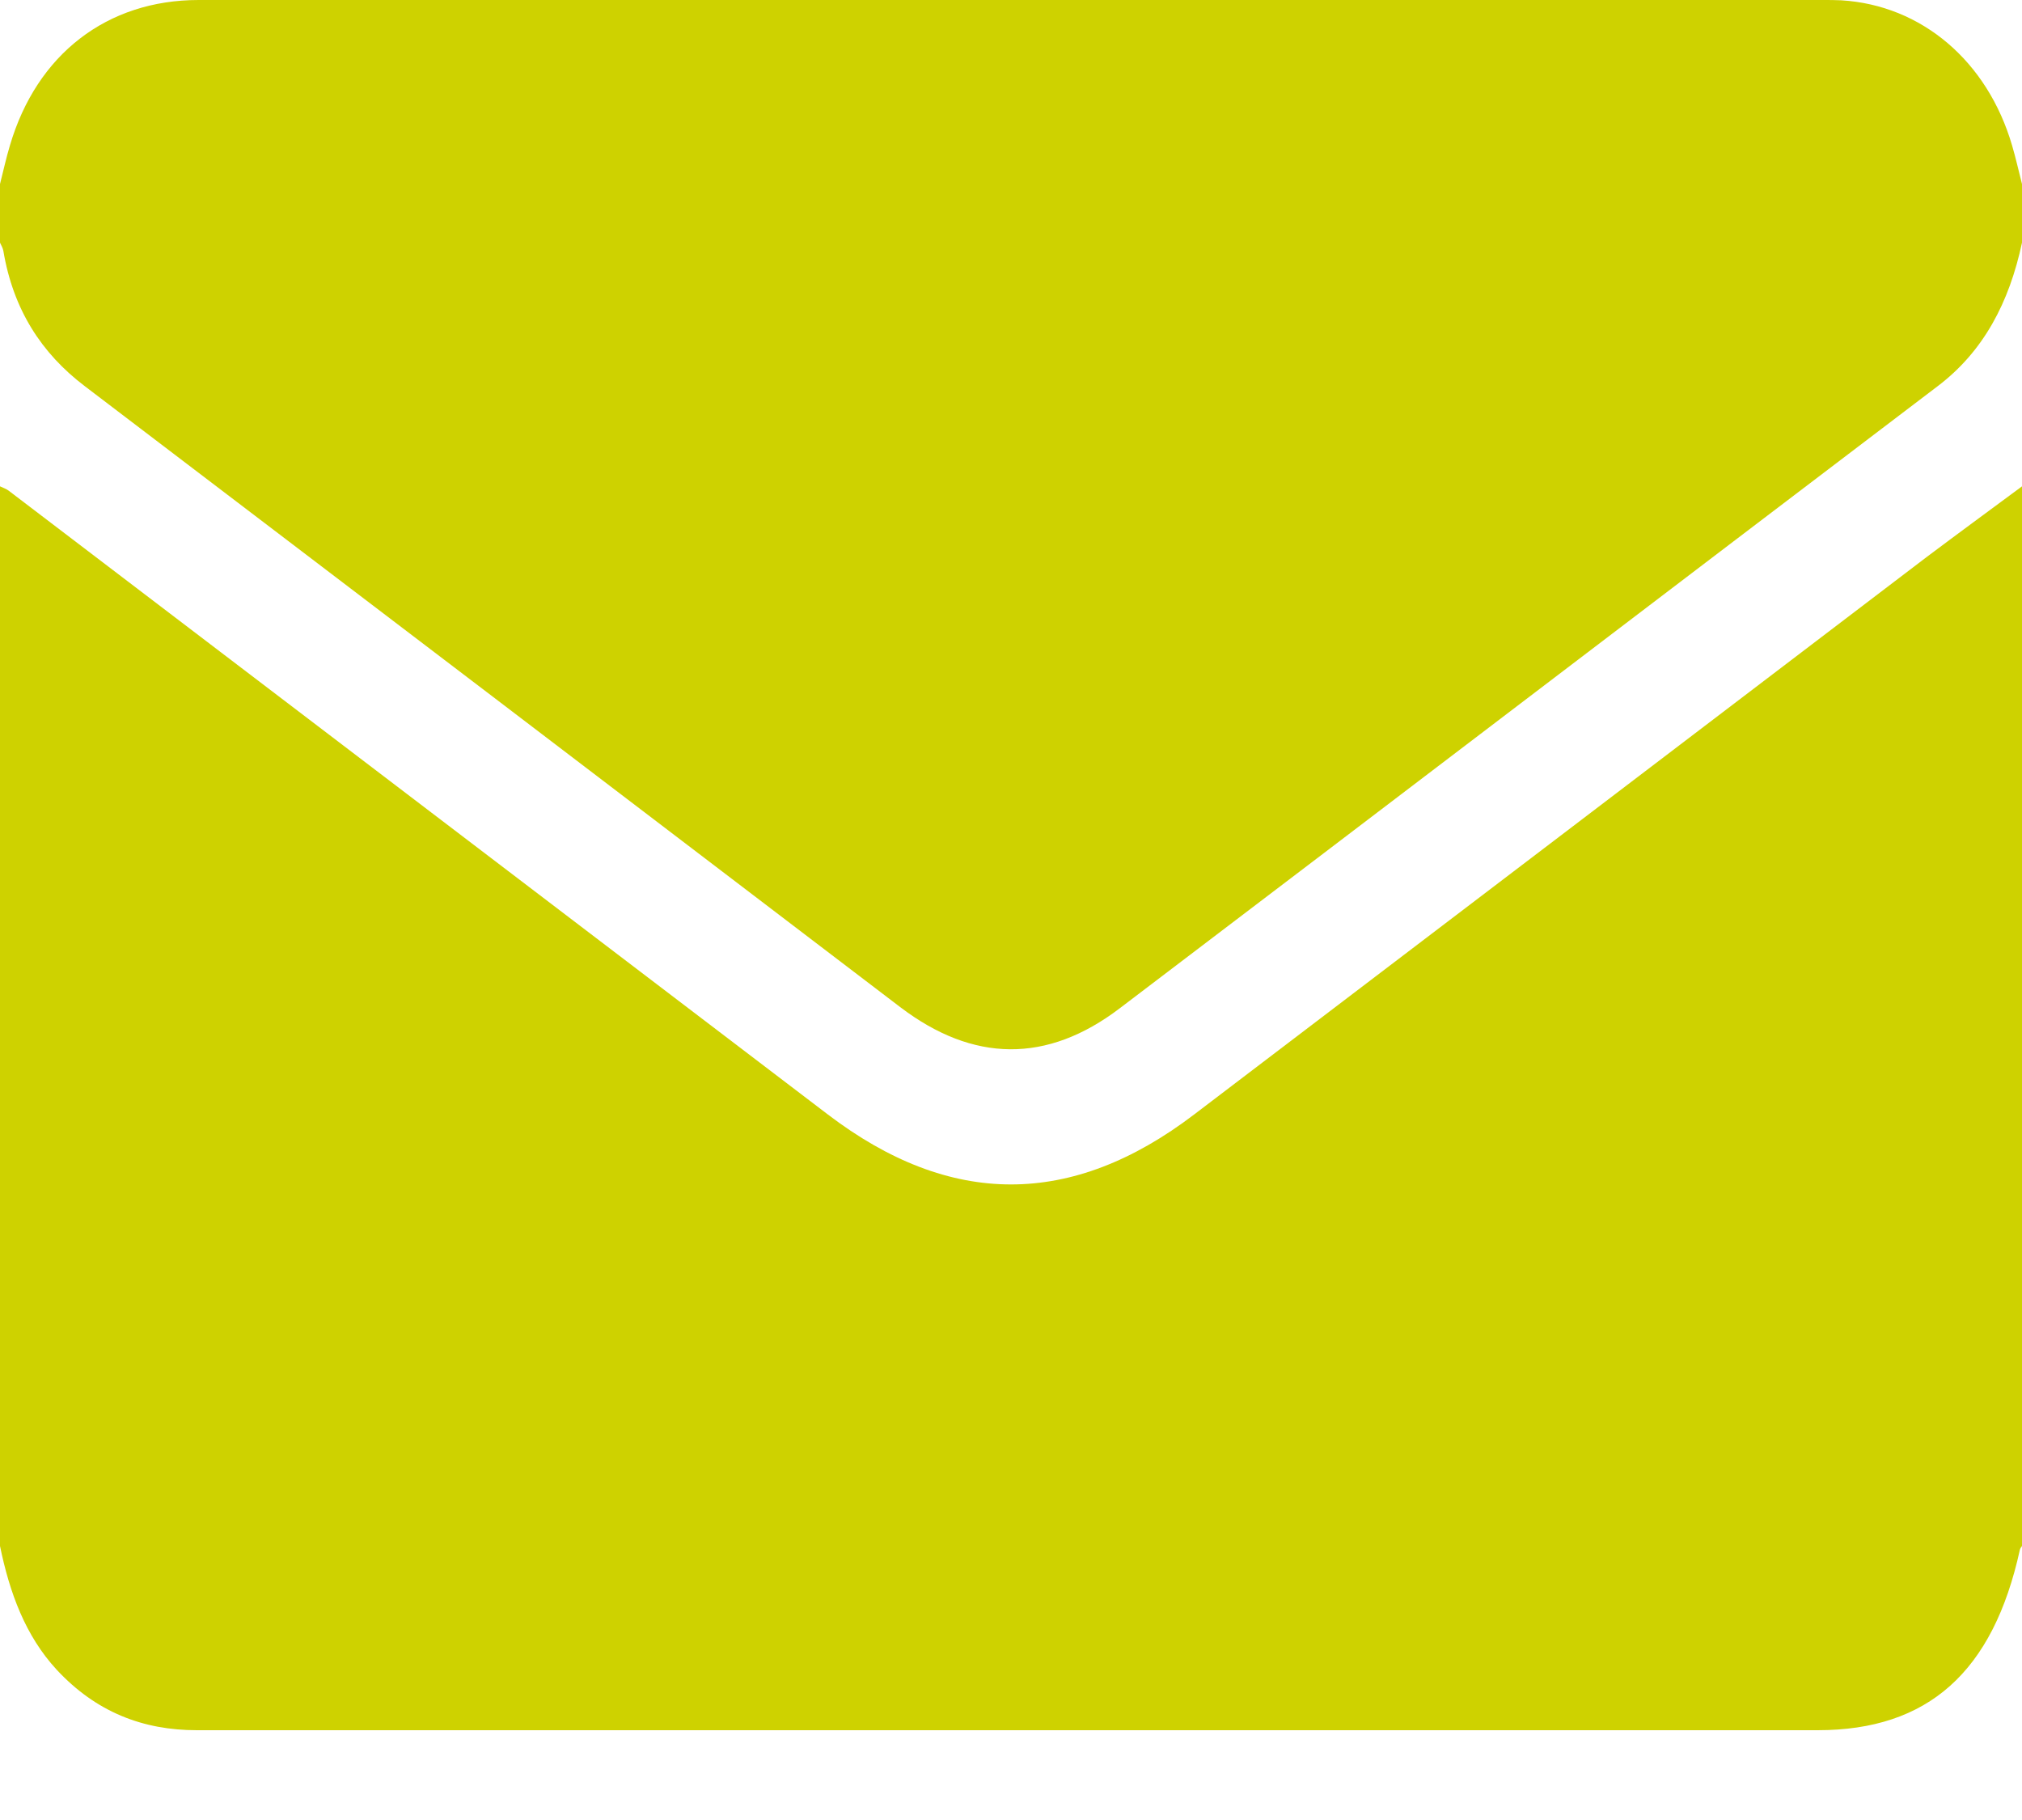 <?xml version="1.0" encoding="UTF-8"?> <svg xmlns="http://www.w3.org/2000/svg" width="20" height="18" viewBox="0 0 20 18" fill="none"><path d="M20 4.81V15.29C20 15.29 19.981 15.314 19.979 15.327C19.714 16.537 19.07 17.112 17.979 17.112C15.291 17.112 12.602 17.112 9.914 17.112C7.258 17.112 4.602 17.112 1.947 17.112C1.416 17.112 0.951 16.934 0.56 16.513C0.251 16.178 0.095 15.753 0 15.29C0 11.796 0 8.303 0 4.81C0.028 4.823 0.06 4.834 0.086 4.853C2.786 6.909 5.488 8.966 8.188 11.022C9.4 11.945 10.6 11.945 11.812 11.022C14.226 9.187 16.64 7.348 19.053 5.512C19.367 5.276 19.684 5.044 20 4.81Z" fill="#CED200"></path><path d="M0 2.4C0 2.206 0 2.014 0 1.82C0.033 1.692 0.06 1.564 0.098 1.439C0.363 0.537 1.058 0 1.965 0C7.323 0 12.679 0 18.035 0C18.093 0 18.151 0 18.212 0.003C19.007 0.051 19.658 0.604 19.902 1.439C19.939 1.564 19.967 1.692 20 1.82V2.4C19.874 2.99 19.621 3.475 19.165 3.82C16.467 5.869 13.774 7.923 11.077 9.971C10.356 10.52 9.626 10.509 8.905 9.961C6.216 7.912 3.528 5.864 0.837 3.818C0.409 3.493 0.13 3.06 0.033 2.48C0.028 2.453 0.012 2.426 0 2.4Z" fill="#CED200"></path></svg> 